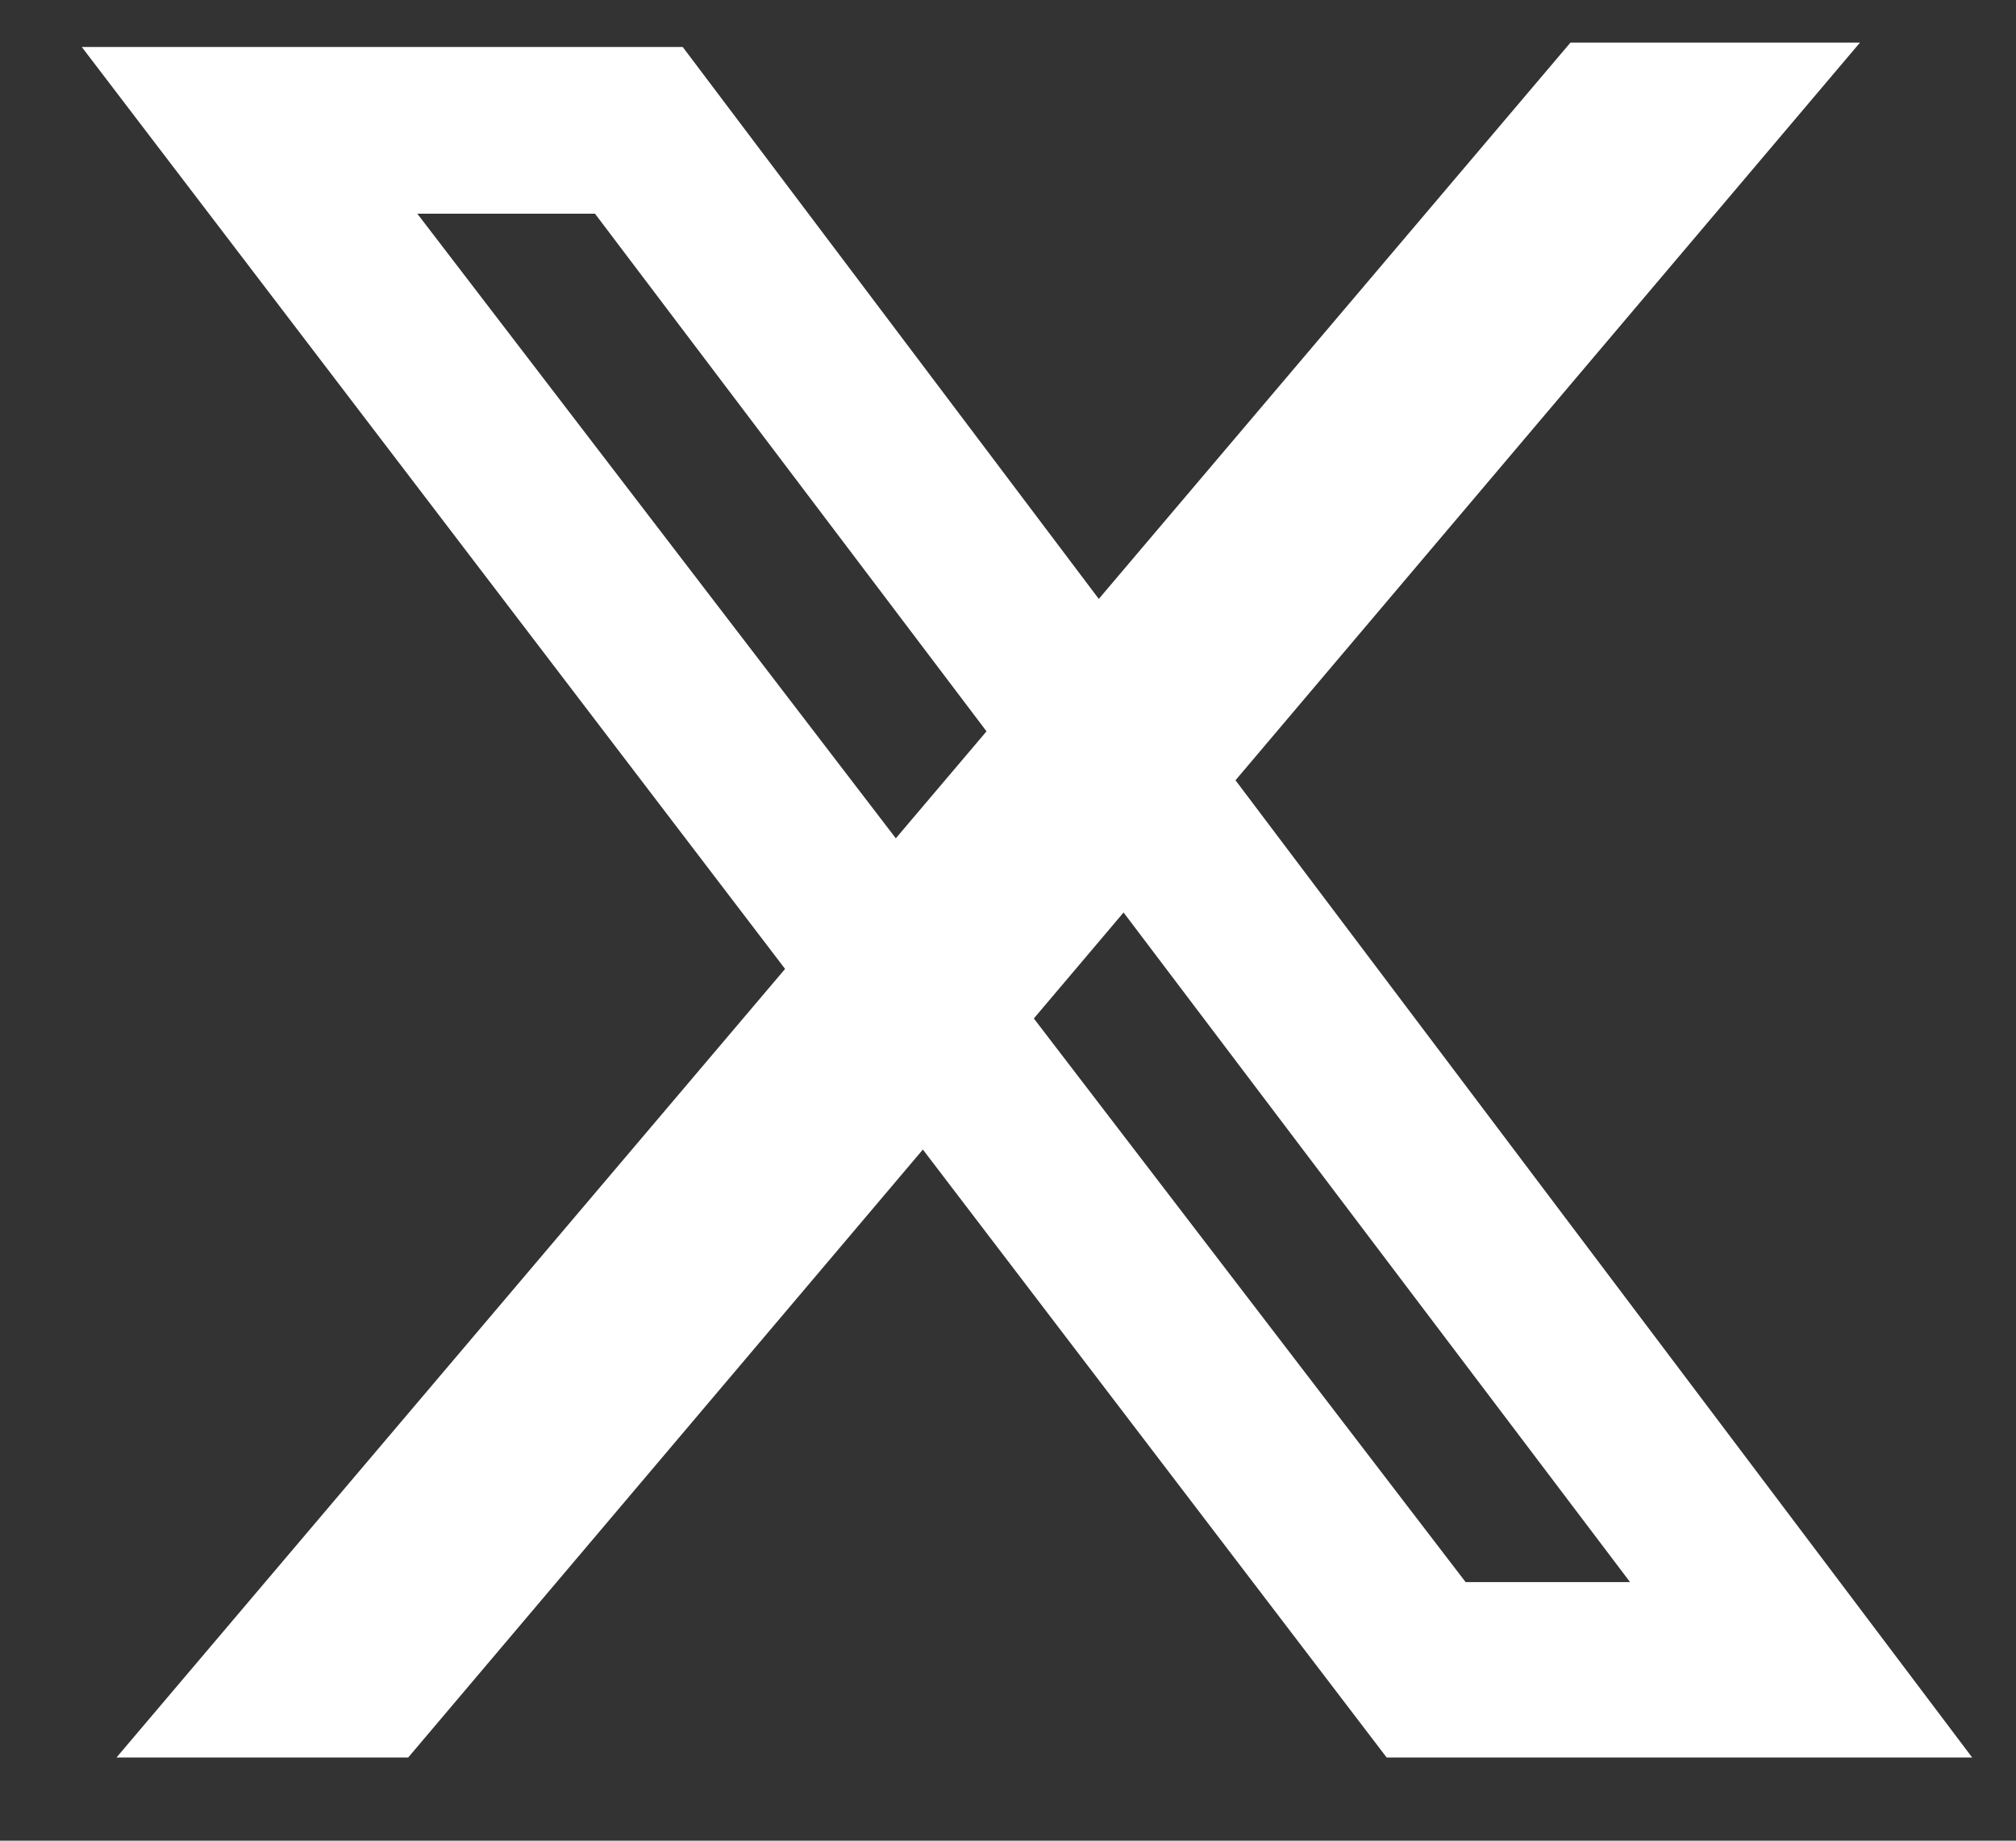 <svg width="23" height="21" viewBox="0 0 23 21" fill="none" xmlns="http://www.w3.org/2000/svg">
<rect x="0" y="0" width="23" height="21" fill="#333333" stroke="none"/>
<path d="M21.22 0.486H17.917L1.329 20.051H4.657L21.22 0.486Z" fill="white"/>
<path fill-rule="evenodd" clip-rule="evenodd" d="M0.933 0.536H7.789L22.5 20.051H15.82L0.933 0.536ZM4.761 2.438H6.788L18.597 18.05H16.721L4.761 2.438Z" fill="white"/>
</svg>

